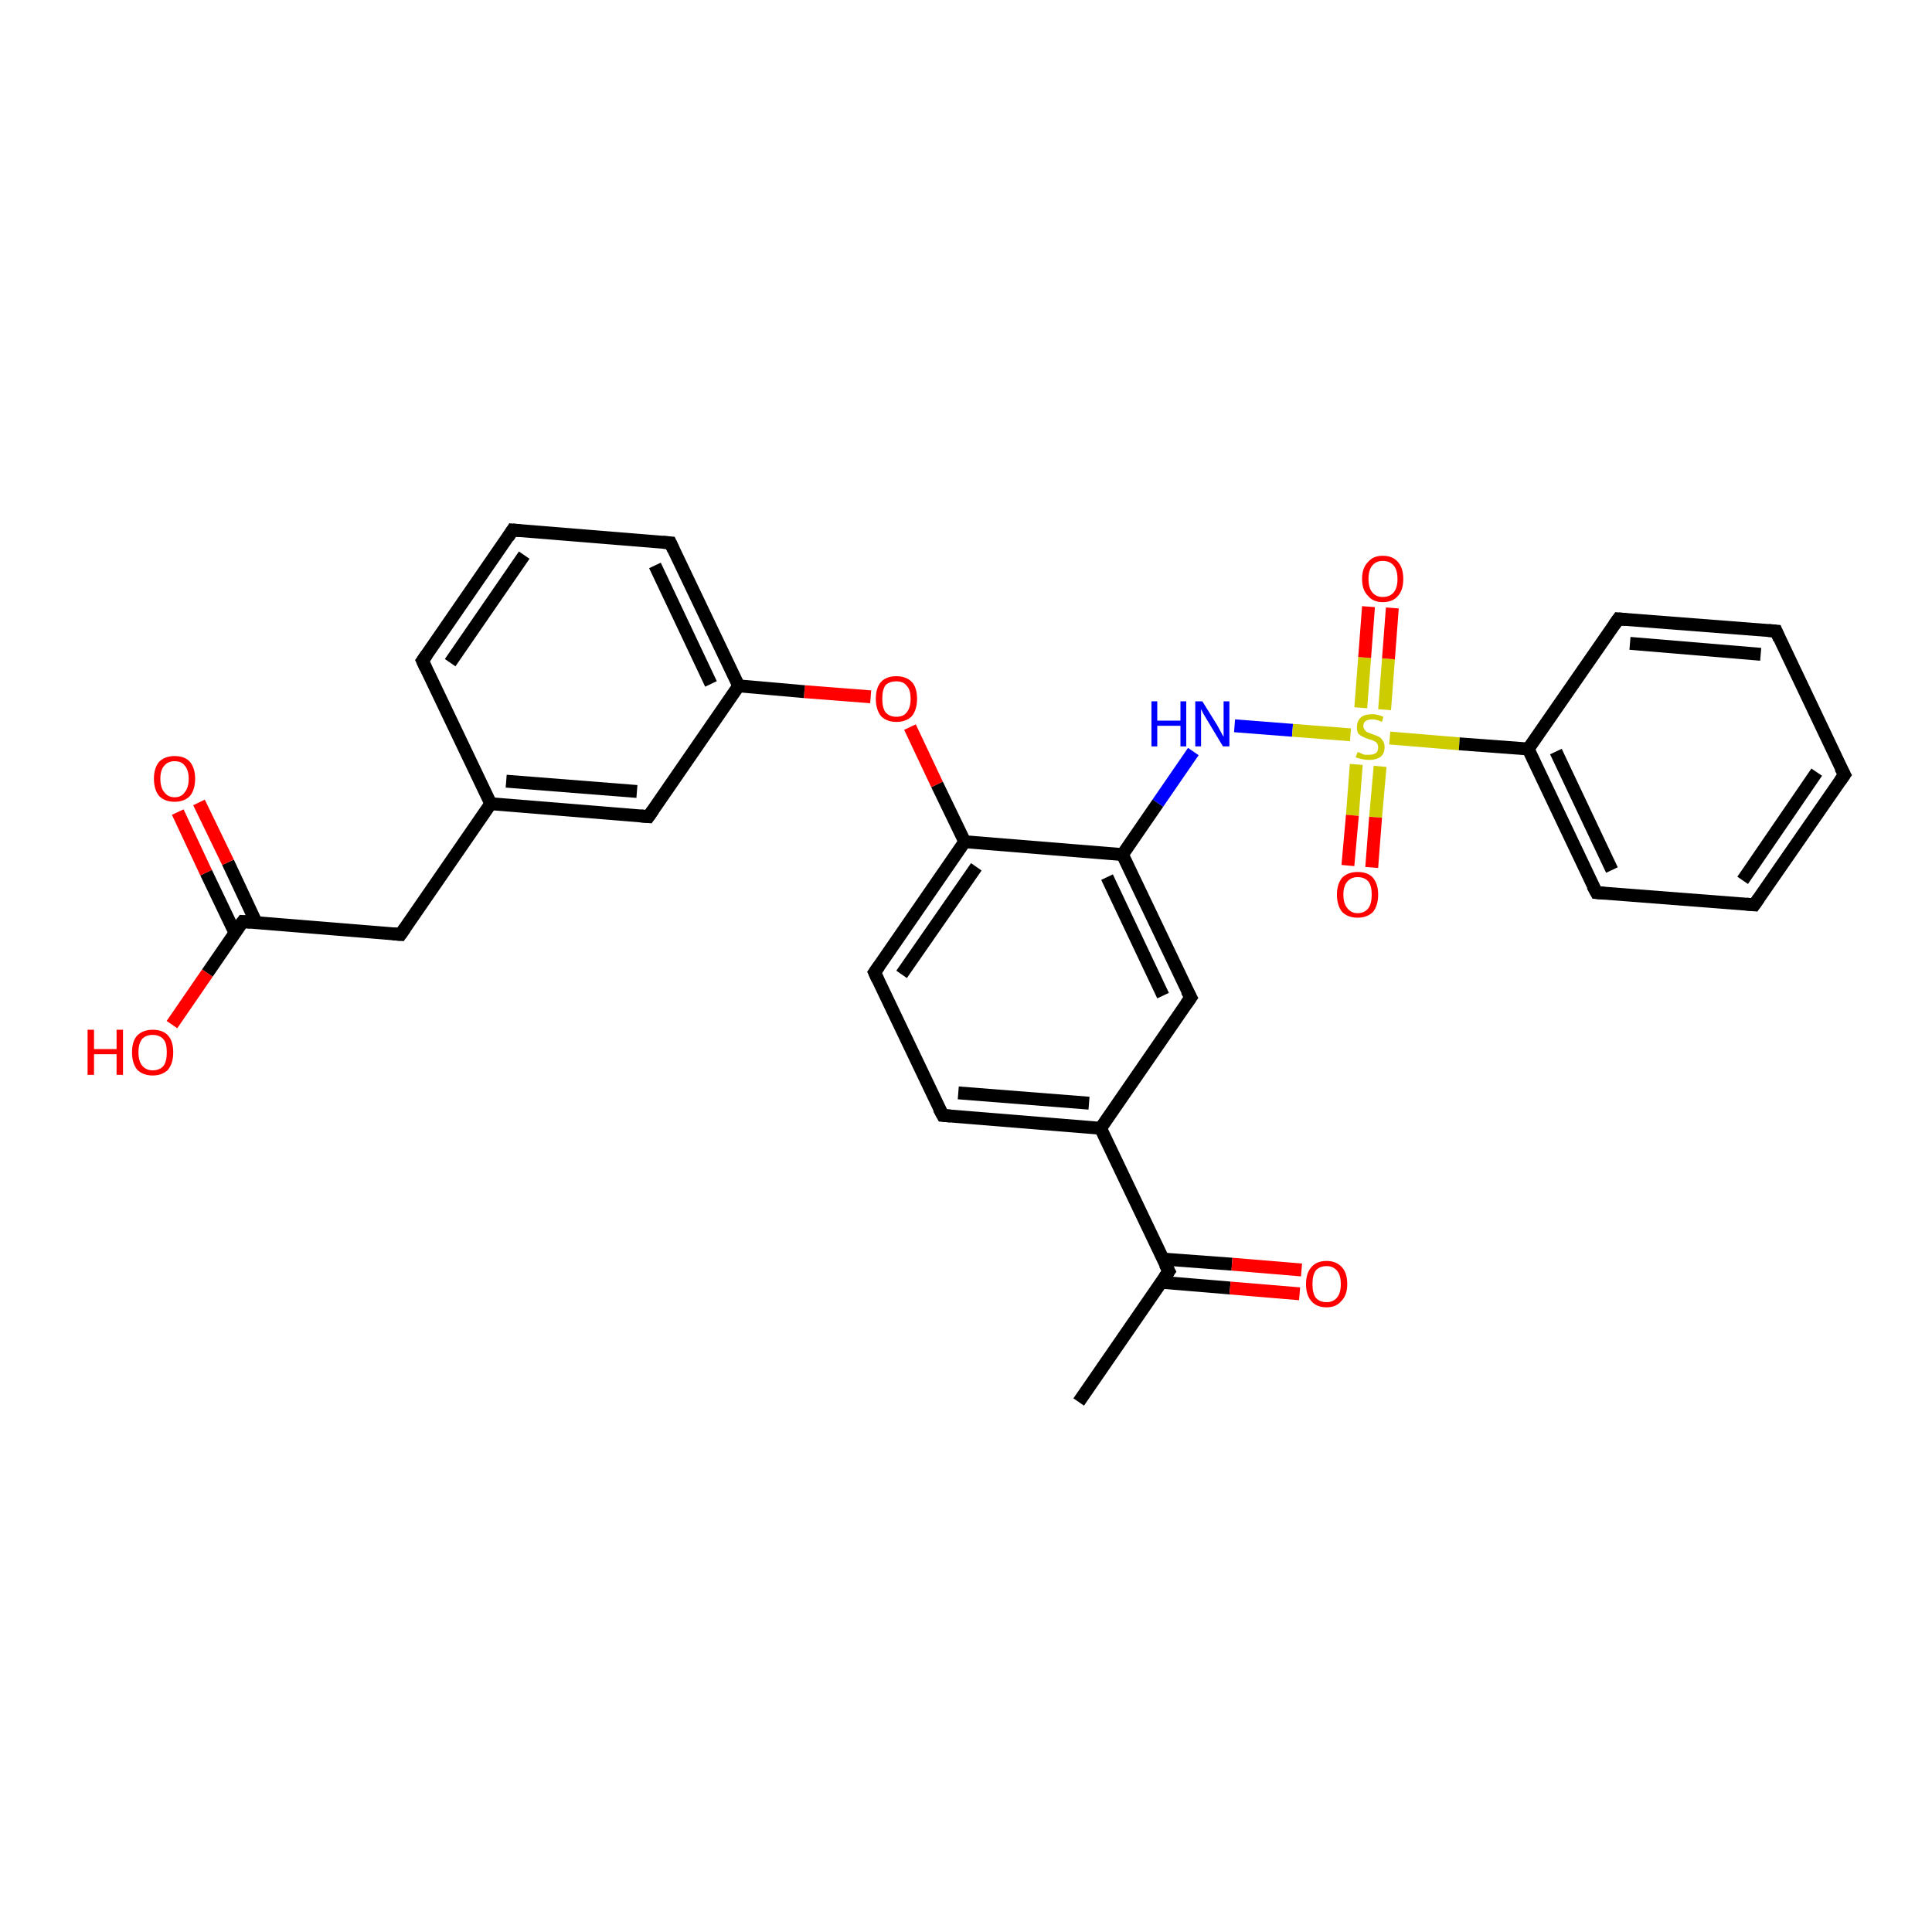 <?xml version='1.0' encoding='iso-8859-1'?>
<svg version='1.1' baseProfile='full'
              xmlns='http://www.w3.org/2000/svg'
                      xmlns:rdkit='http://www.rdkit.org/xml'
                      xmlns:xlink='http://www.w3.org/1999/xlink'
                  xml:space='preserve'
width='300px' height='300px' viewBox='0 0 300 300'>
<!-- END OF HEADER -->
<rect style='opacity:1.0;fill:#FFFFFF;stroke:none' width='300.0' height='300.0' x='0.0' y='0.0'> </rect>
<path class='bond-0 atom-0 atom-1' d='M 167.5,217.7 L 181.5,197.4' style='fill:none;fill-rule:evenodd;stroke:#000000;stroke-width:2.0px;stroke-linecap:butt;stroke-linejoin:miter;stroke-opacity:1' />
<path class='bond-1 atom-1 atom-2' d='M 180.2,199.1 L 191.0,200.0' style='fill:none;fill-rule:evenodd;stroke:#000000;stroke-width:2.0px;stroke-linecap:butt;stroke-linejoin:miter;stroke-opacity:1' />
<path class='bond-1 atom-1 atom-2' d='M 191.0,200.0 L 201.8,200.9' style='fill:none;fill-rule:evenodd;stroke:#FF0000;stroke-width:2.0px;stroke-linecap:butt;stroke-linejoin:miter;stroke-opacity:1' />
<path class='bond-1 atom-1 atom-2' d='M 180.5,195.5 L 191.3,196.3' style='fill:none;fill-rule:evenodd;stroke:#000000;stroke-width:2.0px;stroke-linecap:butt;stroke-linejoin:miter;stroke-opacity:1' />
<path class='bond-1 atom-1 atom-2' d='M 191.3,196.3 L 202.1,197.2' style='fill:none;fill-rule:evenodd;stroke:#FF0000;stroke-width:2.0px;stroke-linecap:butt;stroke-linejoin:miter;stroke-opacity:1' />
<path class='bond-2 atom-1 atom-3' d='M 181.5,197.4 L 170.9,175.2' style='fill:none;fill-rule:evenodd;stroke:#000000;stroke-width:2.0px;stroke-linecap:butt;stroke-linejoin:miter;stroke-opacity:1' />
<path class='bond-3 atom-3 atom-4' d='M 170.9,175.2 L 146.4,173.2' style='fill:none;fill-rule:evenodd;stroke:#000000;stroke-width:2.0px;stroke-linecap:butt;stroke-linejoin:miter;stroke-opacity:1' />
<path class='bond-3 atom-3 atom-4' d='M 169.1,171.3 L 148.8,169.7' style='fill:none;fill-rule:evenodd;stroke:#000000;stroke-width:2.0px;stroke-linecap:butt;stroke-linejoin:miter;stroke-opacity:1' />
<path class='bond-4 atom-4 atom-5' d='M 146.4,173.2 L 135.8,151.0' style='fill:none;fill-rule:evenodd;stroke:#000000;stroke-width:2.0px;stroke-linecap:butt;stroke-linejoin:miter;stroke-opacity:1' />
<path class='bond-5 atom-5 atom-6' d='M 135.8,151.0 L 149.8,130.7' style='fill:none;fill-rule:evenodd;stroke:#000000;stroke-width:2.0px;stroke-linecap:butt;stroke-linejoin:miter;stroke-opacity:1' />
<path class='bond-5 atom-5 atom-6' d='M 140.0,151.3 L 151.6,134.6' style='fill:none;fill-rule:evenodd;stroke:#000000;stroke-width:2.0px;stroke-linecap:butt;stroke-linejoin:miter;stroke-opacity:1' />
<path class='bond-6 atom-6 atom-7' d='M 149.8,130.7 L 145.5,121.8' style='fill:none;fill-rule:evenodd;stroke:#000000;stroke-width:2.0px;stroke-linecap:butt;stroke-linejoin:miter;stroke-opacity:1' />
<path class='bond-6 atom-6 atom-7' d='M 145.5,121.8 L 141.3,112.9' style='fill:none;fill-rule:evenodd;stroke:#FF0000;stroke-width:2.0px;stroke-linecap:butt;stroke-linejoin:miter;stroke-opacity:1' />
<path class='bond-7 atom-7 atom-8' d='M 135.2,108.2 L 124.9,107.4' style='fill:none;fill-rule:evenodd;stroke:#FF0000;stroke-width:2.0px;stroke-linecap:butt;stroke-linejoin:miter;stroke-opacity:1' />
<path class='bond-7 atom-7 atom-8' d='M 124.9,107.4 L 114.7,106.5' style='fill:none;fill-rule:evenodd;stroke:#000000;stroke-width:2.0px;stroke-linecap:butt;stroke-linejoin:miter;stroke-opacity:1' />
<path class='bond-8 atom-8 atom-9' d='M 114.7,106.5 L 104.1,84.3' style='fill:none;fill-rule:evenodd;stroke:#000000;stroke-width:2.0px;stroke-linecap:butt;stroke-linejoin:miter;stroke-opacity:1' />
<path class='bond-8 atom-8 atom-9' d='M 110.4,106.2 L 101.7,87.8' style='fill:none;fill-rule:evenodd;stroke:#000000;stroke-width:2.0px;stroke-linecap:butt;stroke-linejoin:miter;stroke-opacity:1' />
<path class='bond-9 atom-9 atom-10' d='M 104.1,84.3 L 79.6,82.3' style='fill:none;fill-rule:evenodd;stroke:#000000;stroke-width:2.0px;stroke-linecap:butt;stroke-linejoin:miter;stroke-opacity:1' />
<path class='bond-10 atom-10 atom-11' d='M 79.6,82.3 L 65.6,102.6' style='fill:none;fill-rule:evenodd;stroke:#000000;stroke-width:2.0px;stroke-linecap:butt;stroke-linejoin:miter;stroke-opacity:1' />
<path class='bond-10 atom-10 atom-11' d='M 81.4,86.2 L 69.9,102.9' style='fill:none;fill-rule:evenodd;stroke:#000000;stroke-width:2.0px;stroke-linecap:butt;stroke-linejoin:miter;stroke-opacity:1' />
<path class='bond-11 atom-11 atom-12' d='M 65.6,102.6 L 76.2,124.8' style='fill:none;fill-rule:evenodd;stroke:#000000;stroke-width:2.0px;stroke-linecap:butt;stroke-linejoin:miter;stroke-opacity:1' />
<path class='bond-12 atom-12 atom-13' d='M 76.2,124.8 L 62.2,145.1' style='fill:none;fill-rule:evenodd;stroke:#000000;stroke-width:2.0px;stroke-linecap:butt;stroke-linejoin:miter;stroke-opacity:1' />
<path class='bond-13 atom-13 atom-14' d='M 62.2,145.1 L 37.7,143.1' style='fill:none;fill-rule:evenodd;stroke:#000000;stroke-width:2.0px;stroke-linecap:butt;stroke-linejoin:miter;stroke-opacity:1' />
<path class='bond-14 atom-14 atom-15' d='M 37.7,143.1 L 32.2,151.1' style='fill:none;fill-rule:evenodd;stroke:#000000;stroke-width:2.0px;stroke-linecap:butt;stroke-linejoin:miter;stroke-opacity:1' />
<path class='bond-14 atom-14 atom-15' d='M 32.2,151.1 L 26.7,159.1' style='fill:none;fill-rule:evenodd;stroke:#FF0000;stroke-width:2.0px;stroke-linecap:butt;stroke-linejoin:miter;stroke-opacity:1' />
<path class='bond-15 atom-14 atom-16' d='M 39.8,143.3 L 35.4,133.9' style='fill:none;fill-rule:evenodd;stroke:#000000;stroke-width:2.0px;stroke-linecap:butt;stroke-linejoin:miter;stroke-opacity:1' />
<path class='bond-15 atom-14 atom-16' d='M 35.4,133.9 L 30.9,124.6' style='fill:none;fill-rule:evenodd;stroke:#FF0000;stroke-width:2.0px;stroke-linecap:butt;stroke-linejoin:miter;stroke-opacity:1' />
<path class='bond-15 atom-14 atom-16' d='M 36.5,144.9 L 32.0,135.5' style='fill:none;fill-rule:evenodd;stroke:#000000;stroke-width:2.0px;stroke-linecap:butt;stroke-linejoin:miter;stroke-opacity:1' />
<path class='bond-15 atom-14 atom-16' d='M 32.0,135.5 L 27.6,126.1' style='fill:none;fill-rule:evenodd;stroke:#FF0000;stroke-width:2.0px;stroke-linecap:butt;stroke-linejoin:miter;stroke-opacity:1' />
<path class='bond-16 atom-12 atom-17' d='M 76.2,124.8 L 100.7,126.8' style='fill:none;fill-rule:evenodd;stroke:#000000;stroke-width:2.0px;stroke-linecap:butt;stroke-linejoin:miter;stroke-opacity:1' />
<path class='bond-16 atom-12 atom-17' d='M 78.6,121.3 L 98.9,122.9' style='fill:none;fill-rule:evenodd;stroke:#000000;stroke-width:2.0px;stroke-linecap:butt;stroke-linejoin:miter;stroke-opacity:1' />
<path class='bond-17 atom-6 atom-18' d='M 149.8,130.7 L 174.3,132.7' style='fill:none;fill-rule:evenodd;stroke:#000000;stroke-width:2.0px;stroke-linecap:butt;stroke-linejoin:miter;stroke-opacity:1' />
<path class='bond-18 atom-18 atom-19' d='M 174.3,132.7 L 179.8,124.7' style='fill:none;fill-rule:evenodd;stroke:#000000;stroke-width:2.0px;stroke-linecap:butt;stroke-linejoin:miter;stroke-opacity:1' />
<path class='bond-18 atom-18 atom-19' d='M 179.8,124.7 L 185.3,116.7' style='fill:none;fill-rule:evenodd;stroke:#0000FF;stroke-width:2.0px;stroke-linecap:butt;stroke-linejoin:miter;stroke-opacity:1' />
<path class='bond-19 atom-19 atom-20' d='M 191.7,112.7 L 200.7,113.4' style='fill:none;fill-rule:evenodd;stroke:#0000FF;stroke-width:2.0px;stroke-linecap:butt;stroke-linejoin:miter;stroke-opacity:1' />
<path class='bond-19 atom-19 atom-20' d='M 200.7,113.4 L 209.7,114.1' style='fill:none;fill-rule:evenodd;stroke:#CCCC00;stroke-width:2.0px;stroke-linecap:butt;stroke-linejoin:miter;stroke-opacity:1' />
<path class='bond-20 atom-20 atom-21' d='M 210.6,118.7 L 210.0,126.6' style='fill:none;fill-rule:evenodd;stroke:#CCCC00;stroke-width:2.0px;stroke-linecap:butt;stroke-linejoin:miter;stroke-opacity:1' />
<path class='bond-20 atom-20 atom-21' d='M 210.0,126.6 L 209.3,134.4' style='fill:none;fill-rule:evenodd;stroke:#FF0000;stroke-width:2.0px;stroke-linecap:butt;stroke-linejoin:miter;stroke-opacity:1' />
<path class='bond-20 atom-20 atom-21' d='M 214.3,119.0 L 213.6,126.9' style='fill:none;fill-rule:evenodd;stroke:#CCCC00;stroke-width:2.0px;stroke-linecap:butt;stroke-linejoin:miter;stroke-opacity:1' />
<path class='bond-20 atom-20 atom-21' d='M 213.6,126.9 L 213.0,134.7' style='fill:none;fill-rule:evenodd;stroke:#FF0000;stroke-width:2.0px;stroke-linecap:butt;stroke-linejoin:miter;stroke-opacity:1' />
<path class='bond-21 atom-20 atom-22' d='M 215.0,110.2 L 215.6,102.3' style='fill:none;fill-rule:evenodd;stroke:#CCCC00;stroke-width:2.0px;stroke-linecap:butt;stroke-linejoin:miter;stroke-opacity:1' />
<path class='bond-21 atom-20 atom-22' d='M 215.6,102.3 L 216.2,94.4' style='fill:none;fill-rule:evenodd;stroke:#FF0000;stroke-width:2.0px;stroke-linecap:butt;stroke-linejoin:miter;stroke-opacity:1' />
<path class='bond-21 atom-20 atom-22' d='M 211.3,109.9 L 211.9,102.1' style='fill:none;fill-rule:evenodd;stroke:#CCCC00;stroke-width:2.0px;stroke-linecap:butt;stroke-linejoin:miter;stroke-opacity:1' />
<path class='bond-21 atom-20 atom-22' d='M 211.9,102.1 L 212.5,94.2' style='fill:none;fill-rule:evenodd;stroke:#FF0000;stroke-width:2.0px;stroke-linecap:butt;stroke-linejoin:miter;stroke-opacity:1' />
<path class='bond-22 atom-20 atom-23' d='M 215.8,114.6 L 226.6,115.5' style='fill:none;fill-rule:evenodd;stroke:#CCCC00;stroke-width:2.0px;stroke-linecap:butt;stroke-linejoin:miter;stroke-opacity:1' />
<path class='bond-22 atom-20 atom-23' d='M 226.6,115.5 L 237.3,116.3' style='fill:none;fill-rule:evenodd;stroke:#000000;stroke-width:2.0px;stroke-linecap:butt;stroke-linejoin:miter;stroke-opacity:1' />
<path class='bond-23 atom-23 atom-24' d='M 237.3,116.3 L 247.9,138.6' style='fill:none;fill-rule:evenodd;stroke:#000000;stroke-width:2.0px;stroke-linecap:butt;stroke-linejoin:miter;stroke-opacity:1' />
<path class='bond-23 atom-23 atom-24' d='M 241.6,116.7 L 250.3,135.1' style='fill:none;fill-rule:evenodd;stroke:#000000;stroke-width:2.0px;stroke-linecap:butt;stroke-linejoin:miter;stroke-opacity:1' />
<path class='bond-24 atom-24 atom-25' d='M 247.9,138.6 L 272.4,140.5' style='fill:none;fill-rule:evenodd;stroke:#000000;stroke-width:2.0px;stroke-linecap:butt;stroke-linejoin:miter;stroke-opacity:1' />
<path class='bond-25 atom-25 atom-26' d='M 272.4,140.5 L 286.4,120.3' style='fill:none;fill-rule:evenodd;stroke:#000000;stroke-width:2.0px;stroke-linecap:butt;stroke-linejoin:miter;stroke-opacity:1' />
<path class='bond-25 atom-25 atom-26' d='M 270.6,136.7 L 282.1,119.9' style='fill:none;fill-rule:evenodd;stroke:#000000;stroke-width:2.0px;stroke-linecap:butt;stroke-linejoin:miter;stroke-opacity:1' />
<path class='bond-26 atom-26 atom-27' d='M 286.4,120.3 L 275.8,98.0' style='fill:none;fill-rule:evenodd;stroke:#000000;stroke-width:2.0px;stroke-linecap:butt;stroke-linejoin:miter;stroke-opacity:1' />
<path class='bond-27 atom-27 atom-28' d='M 275.8,98.0 L 251.3,96.1' style='fill:none;fill-rule:evenodd;stroke:#000000;stroke-width:2.0px;stroke-linecap:butt;stroke-linejoin:miter;stroke-opacity:1' />
<path class='bond-27 atom-27 atom-28' d='M 273.4,101.6 L 253.1,99.9' style='fill:none;fill-rule:evenodd;stroke:#000000;stroke-width:2.0px;stroke-linecap:butt;stroke-linejoin:miter;stroke-opacity:1' />
<path class='bond-28 atom-18 atom-29' d='M 174.3,132.7 L 184.9,154.9' style='fill:none;fill-rule:evenodd;stroke:#000000;stroke-width:2.0px;stroke-linecap:butt;stroke-linejoin:miter;stroke-opacity:1' />
<path class='bond-28 atom-18 atom-29' d='M 171.9,136.2 L 180.6,154.6' style='fill:none;fill-rule:evenodd;stroke:#000000;stroke-width:2.0px;stroke-linecap:butt;stroke-linejoin:miter;stroke-opacity:1' />
<path class='bond-29 atom-29 atom-3' d='M 184.9,154.9 L 170.9,175.2' style='fill:none;fill-rule:evenodd;stroke:#000000;stroke-width:2.0px;stroke-linecap:butt;stroke-linejoin:miter;stroke-opacity:1' />
<path class='bond-30 atom-17 atom-8' d='M 100.7,126.8 L 114.7,106.5' style='fill:none;fill-rule:evenodd;stroke:#000000;stroke-width:2.0px;stroke-linecap:butt;stroke-linejoin:miter;stroke-opacity:1' />
<path class='bond-31 atom-28 atom-23' d='M 251.3,96.1 L 237.3,116.3' style='fill:none;fill-rule:evenodd;stroke:#000000;stroke-width:2.0px;stroke-linecap:butt;stroke-linejoin:miter;stroke-opacity:1' />
<path d='M 180.8,198.4 L 181.5,197.4 L 180.9,196.3' style='fill:none;stroke:#000000;stroke-width:2.0px;stroke-linecap:butt;stroke-linejoin:miter;stroke-opacity:1;' />
<path d='M 147.6,173.3 L 146.4,173.2 L 145.8,172.1' style='fill:none;stroke:#000000;stroke-width:2.0px;stroke-linecap:butt;stroke-linejoin:miter;stroke-opacity:1;' />
<path d='M 136.3,152.1 L 135.8,151.0 L 136.5,150.0' style='fill:none;stroke:#000000;stroke-width:2.0px;stroke-linecap:butt;stroke-linejoin:miter;stroke-opacity:1;' />
<path d='M 104.6,85.4 L 104.1,84.3 L 102.9,84.2' style='fill:none;stroke:#000000;stroke-width:2.0px;stroke-linecap:butt;stroke-linejoin:miter;stroke-opacity:1;' />
<path d='M 80.8,82.4 L 79.6,82.3 L 78.9,83.4' style='fill:none;stroke:#000000;stroke-width:2.0px;stroke-linecap:butt;stroke-linejoin:miter;stroke-opacity:1;' />
<path d='M 66.3,101.6 L 65.6,102.6 L 66.1,103.7' style='fill:none;stroke:#000000;stroke-width:2.0px;stroke-linecap:butt;stroke-linejoin:miter;stroke-opacity:1;' />
<path d='M 62.9,144.1 L 62.2,145.1 L 61.0,145.0' style='fill:none;stroke:#000000;stroke-width:2.0px;stroke-linecap:butt;stroke-linejoin:miter;stroke-opacity:1;' />
<path d='M 38.9,143.2 L 37.7,143.1 L 37.4,143.5' style='fill:none;stroke:#000000;stroke-width:2.0px;stroke-linecap:butt;stroke-linejoin:miter;stroke-opacity:1;' />
<path d='M 99.5,126.7 L 100.7,126.8 L 101.4,125.8' style='fill:none;stroke:#000000;stroke-width:2.0px;stroke-linecap:butt;stroke-linejoin:miter;stroke-opacity:1;' />
<path d='M 247.3,137.5 L 247.9,138.6 L 249.1,138.7' style='fill:none;stroke:#000000;stroke-width:2.0px;stroke-linecap:butt;stroke-linejoin:miter;stroke-opacity:1;' />
<path d='M 271.2,140.4 L 272.4,140.5 L 273.1,139.5' style='fill:none;stroke:#000000;stroke-width:2.0px;stroke-linecap:butt;stroke-linejoin:miter;stroke-opacity:1;' />
<path d='M 285.7,121.3 L 286.4,120.3 L 285.8,119.2' style='fill:none;stroke:#000000;stroke-width:2.0px;stroke-linecap:butt;stroke-linejoin:miter;stroke-opacity:1;' />
<path d='M 276.3,99.2 L 275.8,98.0 L 274.6,97.9' style='fill:none;stroke:#000000;stroke-width:2.0px;stroke-linecap:butt;stroke-linejoin:miter;stroke-opacity:1;' />
<path d='M 252.5,96.2 L 251.3,96.1 L 250.6,97.1' style='fill:none;stroke:#000000;stroke-width:2.0px;stroke-linecap:butt;stroke-linejoin:miter;stroke-opacity:1;' />
<path d='M 184.3,153.8 L 184.9,154.9 L 184.2,155.9' style='fill:none;stroke:#000000;stroke-width:2.0px;stroke-linecap:butt;stroke-linejoin:miter;stroke-opacity:1;' />
<path class='atom-2' d='M 202.8 199.4
Q 202.8 197.7, 203.6 196.8
Q 204.4 195.8, 206.0 195.8
Q 207.5 195.8, 208.4 196.8
Q 209.2 197.7, 209.2 199.4
Q 209.2 201.1, 208.3 202.0
Q 207.5 203.0, 206.0 203.0
Q 204.4 203.0, 203.6 202.0
Q 202.8 201.1, 202.8 199.4
M 206.0 202.2
Q 207.0 202.2, 207.6 201.5
Q 208.2 200.8, 208.2 199.4
Q 208.2 198.0, 207.6 197.3
Q 207.0 196.6, 206.0 196.6
Q 204.9 196.6, 204.3 197.3
Q 203.8 198.0, 203.8 199.4
Q 203.8 200.8, 204.3 201.5
Q 204.9 202.2, 206.0 202.2
' fill='#FF0000'/>
<path class='atom-7' d='M 136.0 108.5
Q 136.0 106.8, 136.8 105.9
Q 137.6 105.0, 139.2 105.0
Q 140.7 105.0, 141.6 105.9
Q 142.4 106.8, 142.4 108.5
Q 142.4 110.2, 141.6 111.2
Q 140.7 112.1, 139.2 112.1
Q 137.7 112.1, 136.8 111.2
Q 136.0 110.2, 136.0 108.5
M 139.2 111.3
Q 140.3 111.3, 140.8 110.6
Q 141.4 109.9, 141.4 108.5
Q 141.4 107.1, 140.8 106.5
Q 140.3 105.8, 139.2 105.8
Q 138.1 105.8, 137.5 106.4
Q 137.0 107.1, 137.0 108.5
Q 137.0 109.9, 137.5 110.6
Q 138.1 111.3, 139.2 111.3
' fill='#FF0000'/>
<path class='atom-15' d='M 13.6 159.9
L 14.6 159.9
L 14.6 162.9
L 18.1 162.9
L 18.1 159.9
L 19.1 159.9
L 19.1 166.9
L 18.1 166.9
L 18.1 163.7
L 14.6 163.7
L 14.6 166.9
L 13.6 166.9
L 13.6 159.9
' fill='#FF0000'/>
<path class='atom-15' d='M 20.5 163.4
Q 20.5 161.7, 21.3 160.8
Q 22.2 159.9, 23.7 159.9
Q 25.3 159.9, 26.1 160.8
Q 26.9 161.7, 26.9 163.4
Q 26.9 165.1, 26.1 166.1
Q 25.2 167.0, 23.7 167.0
Q 22.2 167.0, 21.3 166.1
Q 20.5 165.1, 20.5 163.4
M 23.7 166.2
Q 24.8 166.2, 25.4 165.5
Q 25.9 164.8, 25.9 163.4
Q 25.9 162.0, 25.4 161.4
Q 24.8 160.7, 23.7 160.7
Q 22.7 160.7, 22.1 161.3
Q 21.5 162.0, 21.5 163.4
Q 21.5 164.8, 22.1 165.5
Q 22.7 166.2, 23.7 166.2
' fill='#FF0000'/>
<path class='atom-16' d='M 23.9 120.9
Q 23.9 119.3, 24.7 118.3
Q 25.6 117.4, 27.1 117.4
Q 28.7 117.4, 29.5 118.3
Q 30.3 119.3, 30.3 120.9
Q 30.3 122.6, 29.5 123.6
Q 28.6 124.5, 27.1 124.5
Q 25.6 124.5, 24.7 123.6
Q 23.9 122.6, 23.9 120.9
M 27.1 123.8
Q 28.2 123.8, 28.7 123.0
Q 29.3 122.3, 29.3 120.9
Q 29.3 119.6, 28.7 118.9
Q 28.2 118.2, 27.1 118.2
Q 26.1 118.2, 25.5 118.9
Q 24.9 119.6, 24.9 120.9
Q 24.9 122.3, 25.5 123.0
Q 26.1 123.8, 27.1 123.8
' fill='#FF0000'/>
<path class='atom-19' d='M 178.8 108.9
L 179.7 108.9
L 179.7 111.9
L 183.3 111.9
L 183.3 108.9
L 184.2 108.9
L 184.2 115.9
L 183.3 115.9
L 183.3 112.7
L 179.7 112.7
L 179.7 115.9
L 178.8 115.9
L 178.8 108.9
' fill='#0000FF'/>
<path class='atom-19' d='M 186.7 108.9
L 189.0 112.6
Q 189.2 113.0, 189.6 113.7
Q 189.9 114.3, 190.0 114.4
L 190.0 108.9
L 190.9 108.9
L 190.9 115.9
L 189.9 115.9
L 187.5 111.9
Q 187.2 111.4, 186.9 110.9
Q 186.6 110.3, 186.5 110.1
L 186.5 115.9
L 185.6 115.9
L 185.6 108.9
L 186.7 108.9
' fill='#0000FF'/>
<path class='atom-20' d='M 210.8 116.8
Q 210.9 116.8, 211.2 116.9
Q 211.5 117.1, 211.9 117.2
Q 212.3 117.2, 212.6 117.2
Q 213.3 117.2, 213.7 116.9
Q 214.0 116.6, 214.0 116.0
Q 214.0 115.7, 213.8 115.4
Q 213.7 115.2, 213.4 115.1
Q 213.1 114.9, 212.6 114.8
Q 212.0 114.6, 211.6 114.4
Q 211.2 114.2, 210.9 113.9
Q 210.7 113.5, 210.7 112.9
Q 210.7 112.0, 211.3 111.4
Q 211.9 110.9, 213.1 110.9
Q 213.9 110.9, 214.8 111.3
L 214.6 112.1
Q 213.7 111.7, 213.1 111.7
Q 212.4 111.7, 212.0 112.0
Q 211.7 112.3, 211.7 112.7
Q 211.7 113.1, 211.9 113.3
Q 212.1 113.6, 212.3 113.7
Q 212.6 113.8, 213.1 114.0
Q 213.7 114.2, 214.1 114.4
Q 214.5 114.6, 214.7 115.0
Q 215.0 115.4, 215.0 116.0
Q 215.0 117.0, 214.4 117.5
Q 213.7 118.0, 212.7 118.0
Q 212.0 118.0, 211.6 117.9
Q 211.1 117.8, 210.5 117.6
L 210.8 116.8
' fill='#CCCC00'/>
<path class='atom-21' d='M 207.6 138.9
Q 207.6 137.3, 208.4 136.3
Q 209.3 135.4, 210.8 135.4
Q 212.4 135.4, 213.2 136.3
Q 214.0 137.3, 214.0 138.9
Q 214.0 140.6, 213.2 141.6
Q 212.3 142.5, 210.8 142.5
Q 209.3 142.5, 208.4 141.6
Q 207.6 140.6, 207.6 138.9
M 210.8 141.8
Q 211.9 141.8, 212.5 141.0
Q 213.0 140.3, 213.0 138.9
Q 213.0 137.6, 212.5 136.9
Q 211.9 136.2, 210.8 136.2
Q 209.8 136.2, 209.2 136.9
Q 208.6 137.6, 208.6 138.9
Q 208.6 140.3, 209.2 141.0
Q 209.8 141.8, 210.8 141.8
' fill='#FF0000'/>
<path class='atom-22' d='M 211.5 89.9
Q 211.5 88.2, 212.4 87.3
Q 213.2 86.3, 214.7 86.3
Q 216.3 86.3, 217.1 87.3
Q 217.9 88.2, 217.9 89.9
Q 217.9 91.6, 217.1 92.5
Q 216.3 93.5, 214.7 93.5
Q 213.2 93.5, 212.4 92.5
Q 211.5 91.6, 211.5 89.9
M 214.7 92.7
Q 215.8 92.7, 216.4 92.0
Q 217.0 91.3, 217.0 89.9
Q 217.0 88.5, 216.4 87.8
Q 215.8 87.1, 214.7 87.1
Q 213.7 87.1, 213.1 87.8
Q 212.5 88.5, 212.5 89.9
Q 212.5 91.3, 213.1 92.0
Q 213.7 92.7, 214.7 92.7
' fill='#FF0000'/>
</svg>

